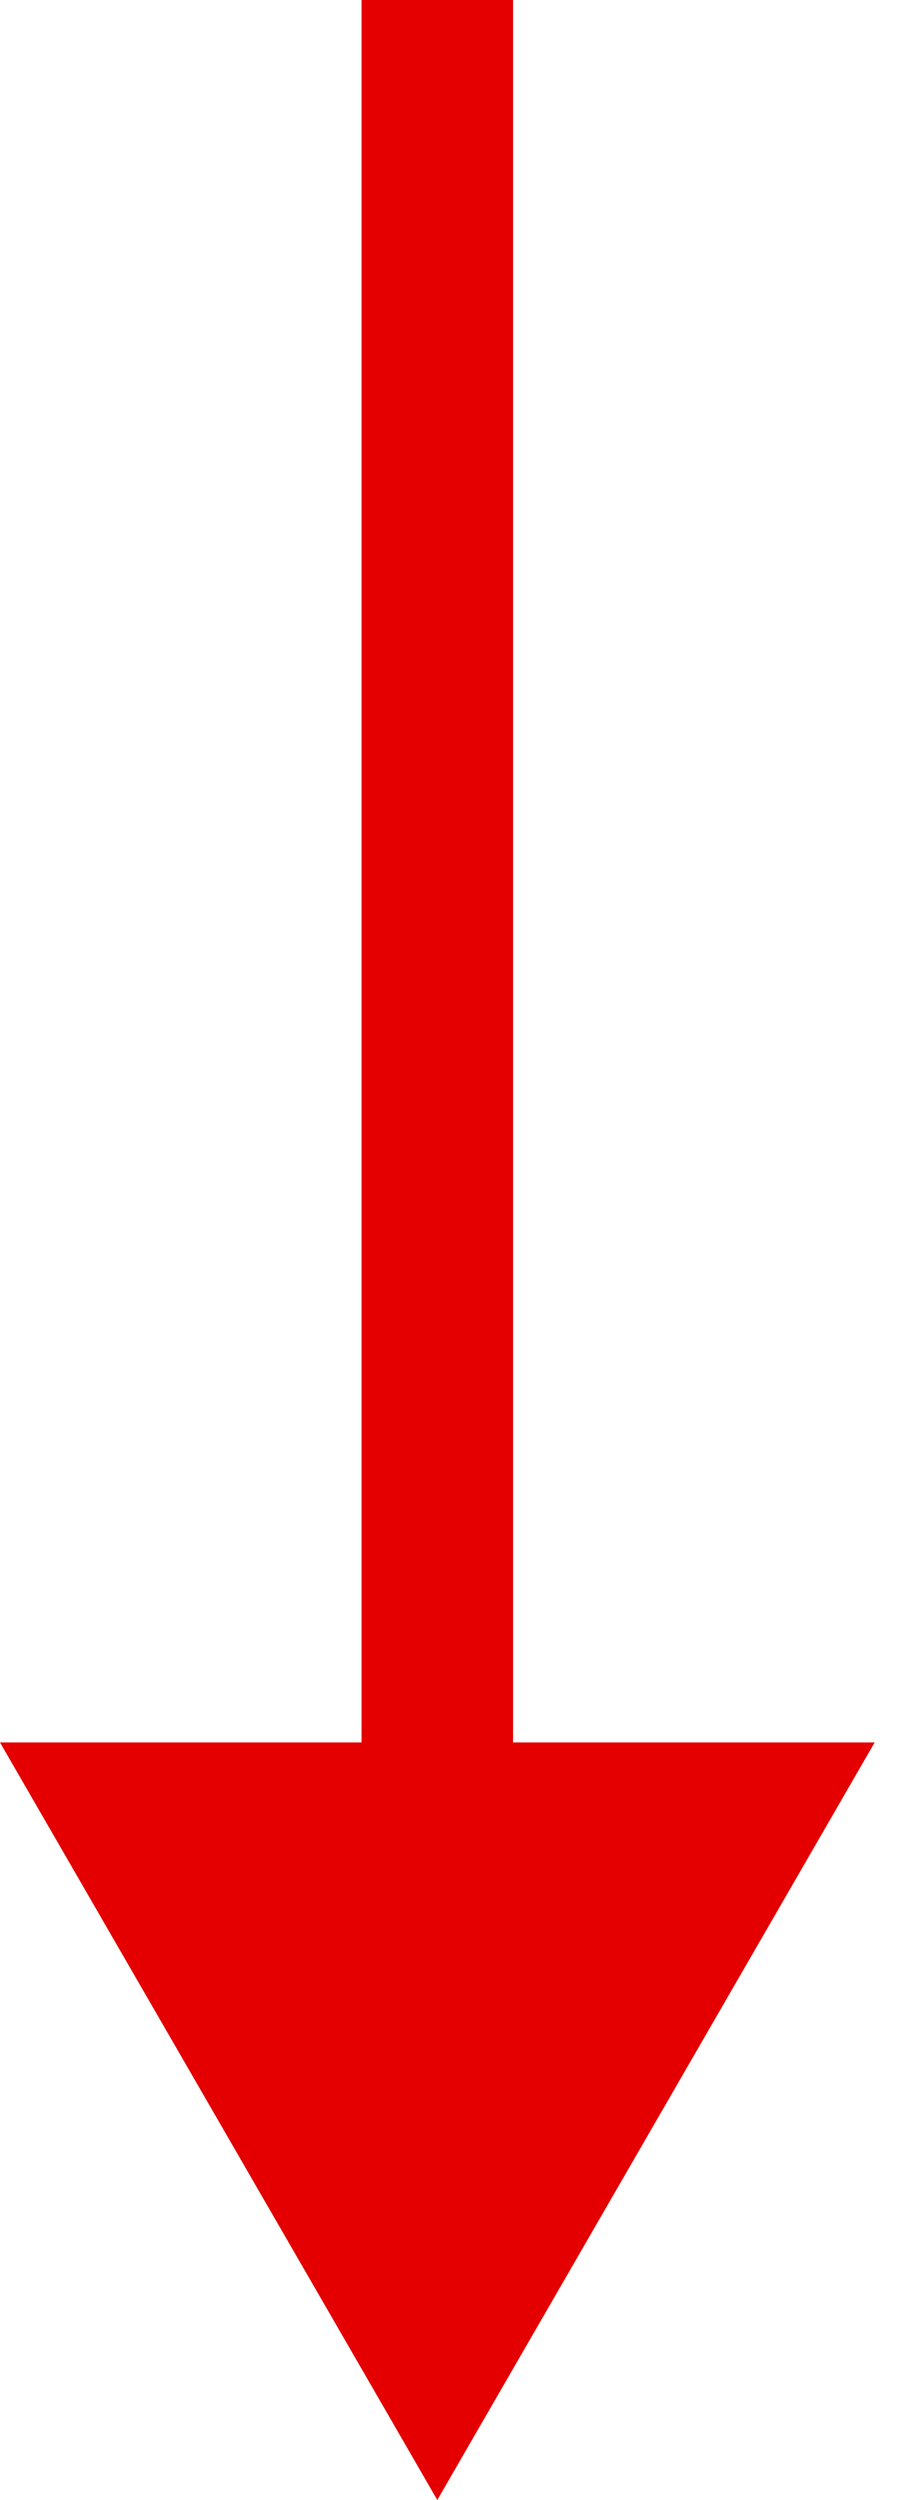 <svg width="12" height="33" viewBox="0 0 12 33" fill="none" xmlns="http://www.w3.org/2000/svg">
<path d="M5.773 33L11.547 23L-6.48896e-05 23L5.773 33ZM5.773 24L6.773 24L6.773 4.37114e-08L5.773 0L4.773 -4.37114e-08L4.773 24L5.773 24Z" fill="#E40000"/>
</svg>
